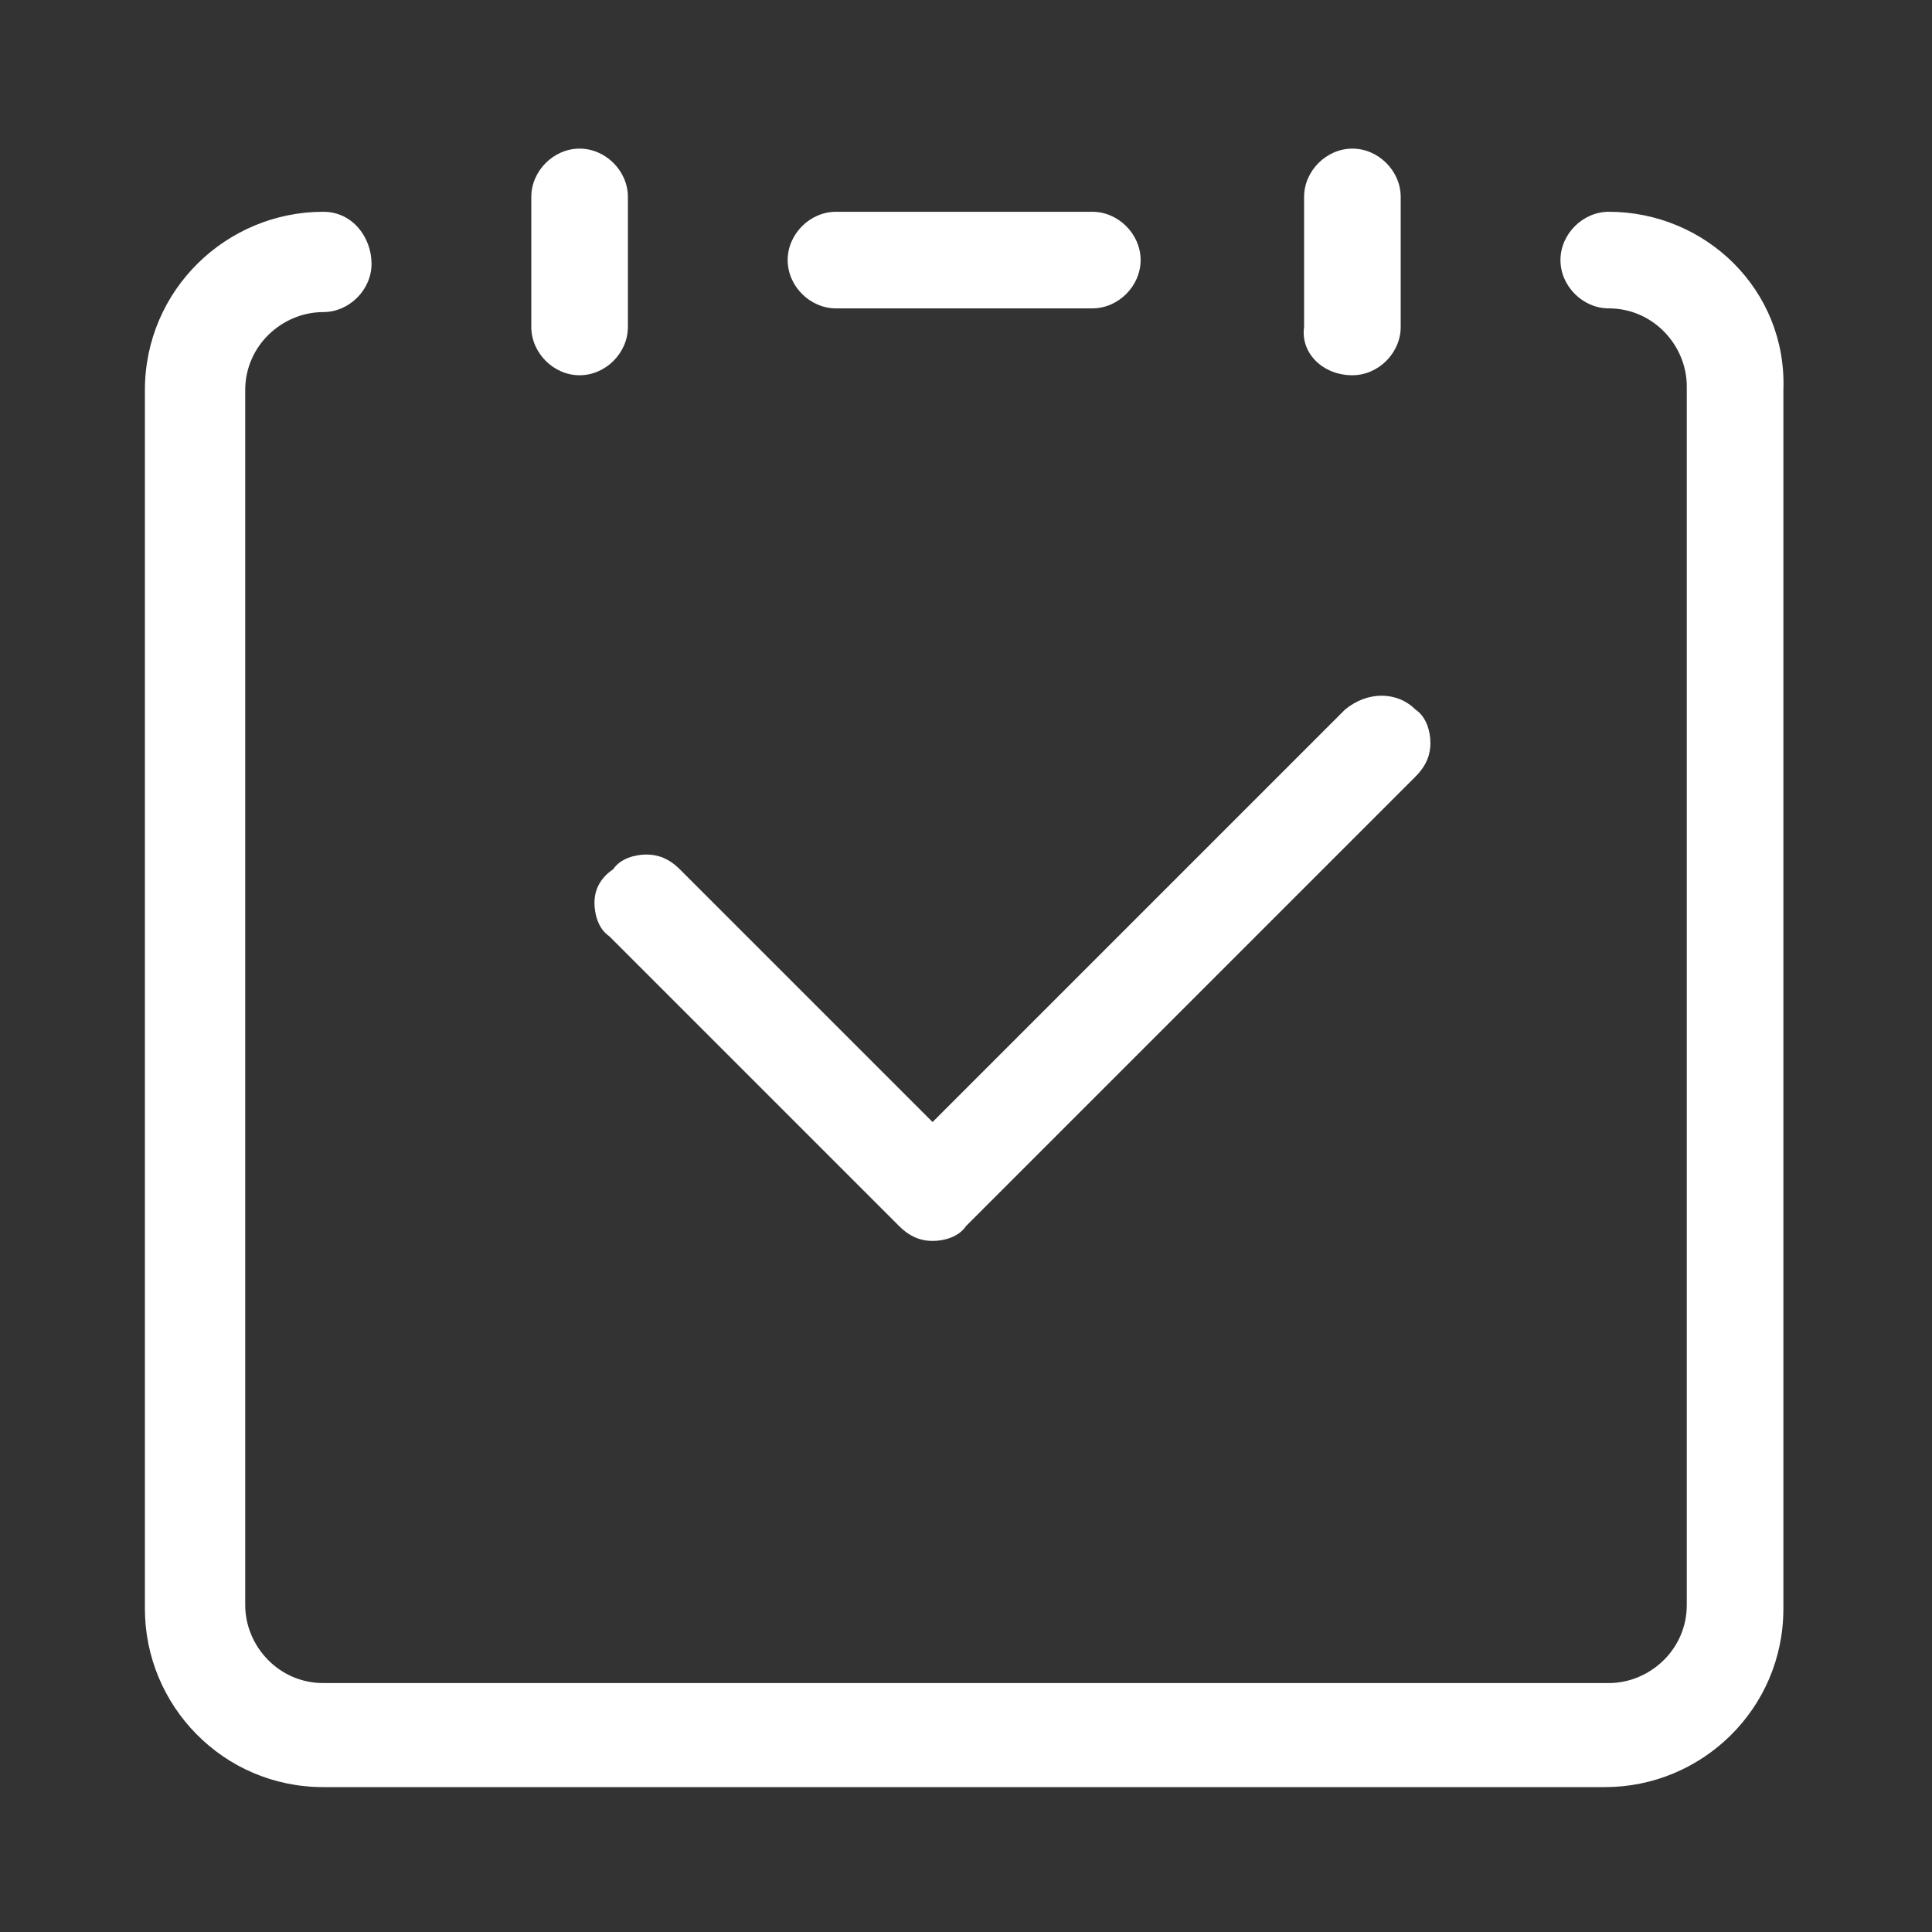 <?xml version="1.0" encoding="utf-8"?>
<!-- Generator: Adobe Illustrator 24.0.0, SVG Export Plug-In . SVG Version: 6.00 Build 0)  -->
<svg version="1.1" id="图层_1" xmlns="http://www.w3.org/2000/svg" xmlns:xlink="http://www.w3.org/1999/xlink" x="0px" y="0px"
	 viewBox="0 0 52 52" style="enable-background:new 0 0 52 52;" xml:space="preserve">
<rect x="0" y="0" width="52" height="52" fill="#333333" stroke="none"/>
<style type="text/css">
	.st0{fill:#FFFFFF;}
</style>
<g>
	<path class="st0" d="M16,24.3c0,0.3,0.1,0.7,0.4,0.9l7.8,7.8c0.3,0.3,0.6,0.4,0.9,0.4s0.7-0.1,0.9-0.4l12.1-12.1
		c0.3-0.3,0.4-0.6,0.4-0.9c0-0.3-0.1-0.7-0.4-0.9c-0.5-0.5-1.3-0.5-1.9,0L25.1,30.2l-6.8-6.8c-0.3-0.3-0.6-0.4-0.9-0.4
		s-0.7,0.1-0.9,0.4C16.2,23.6,16,23.9,16,24.3z"/>
	<path class="st0" d="M15.6,10.1c0.7,0,1.3-0.6,1.3-1.3V5.3c0-0.7-0.6-1.3-1.3-1.3s-1.3,0.6-1.3,1.3v3.5
		C14.3,9.5,14.9,10.1,15.6,10.1z"/>
	<path class="st0" d="M36.4,10.1c0.7,0,1.3-0.6,1.3-1.3V5.3c0-0.7-0.6-1.3-1.3-1.3c-0.7,0-1.3,0.6-1.3,1.3v3.5
		C35,9.5,35.6,10.1,36.4,10.1z"/>
	<path class="st0" d="M22.5,8.3h6.9c0.7,0,1.3-0.6,1.3-1.3s-0.6-1.3-1.3-1.3h-6.9c-0.7,0-1.3,0.6-1.3,1.3S21.8,8.3,22.5,8.3z"/>
	<path class="st0" d="M43.3,5.7c-0.7,0-1.3,0.6-1.3,1.3s0.6,1.3,1.3,1.3c1.2,0,2.1,1,2.1,2.1v32.8c0,1.2-1,2.1-2.1,2.1H8.7
		c-1.2,0-2.1-1-2.1-2.1V10.5c0-1.2,1-2.1,2.1-2.1c0.7,0,1.3-0.6,1.3-1.3S9.5,5.7,8.7,5.7c-2.6,0-4.8,2.1-4.8,4.8v32.8
		c0,2.6,2.1,4.8,4.8,4.8h34.5c2.6,0,4.8-2.1,4.8-4.8V10.5C48.1,7.8,45.9,5.7,43.3,5.7z"/>
</g>
</svg>
